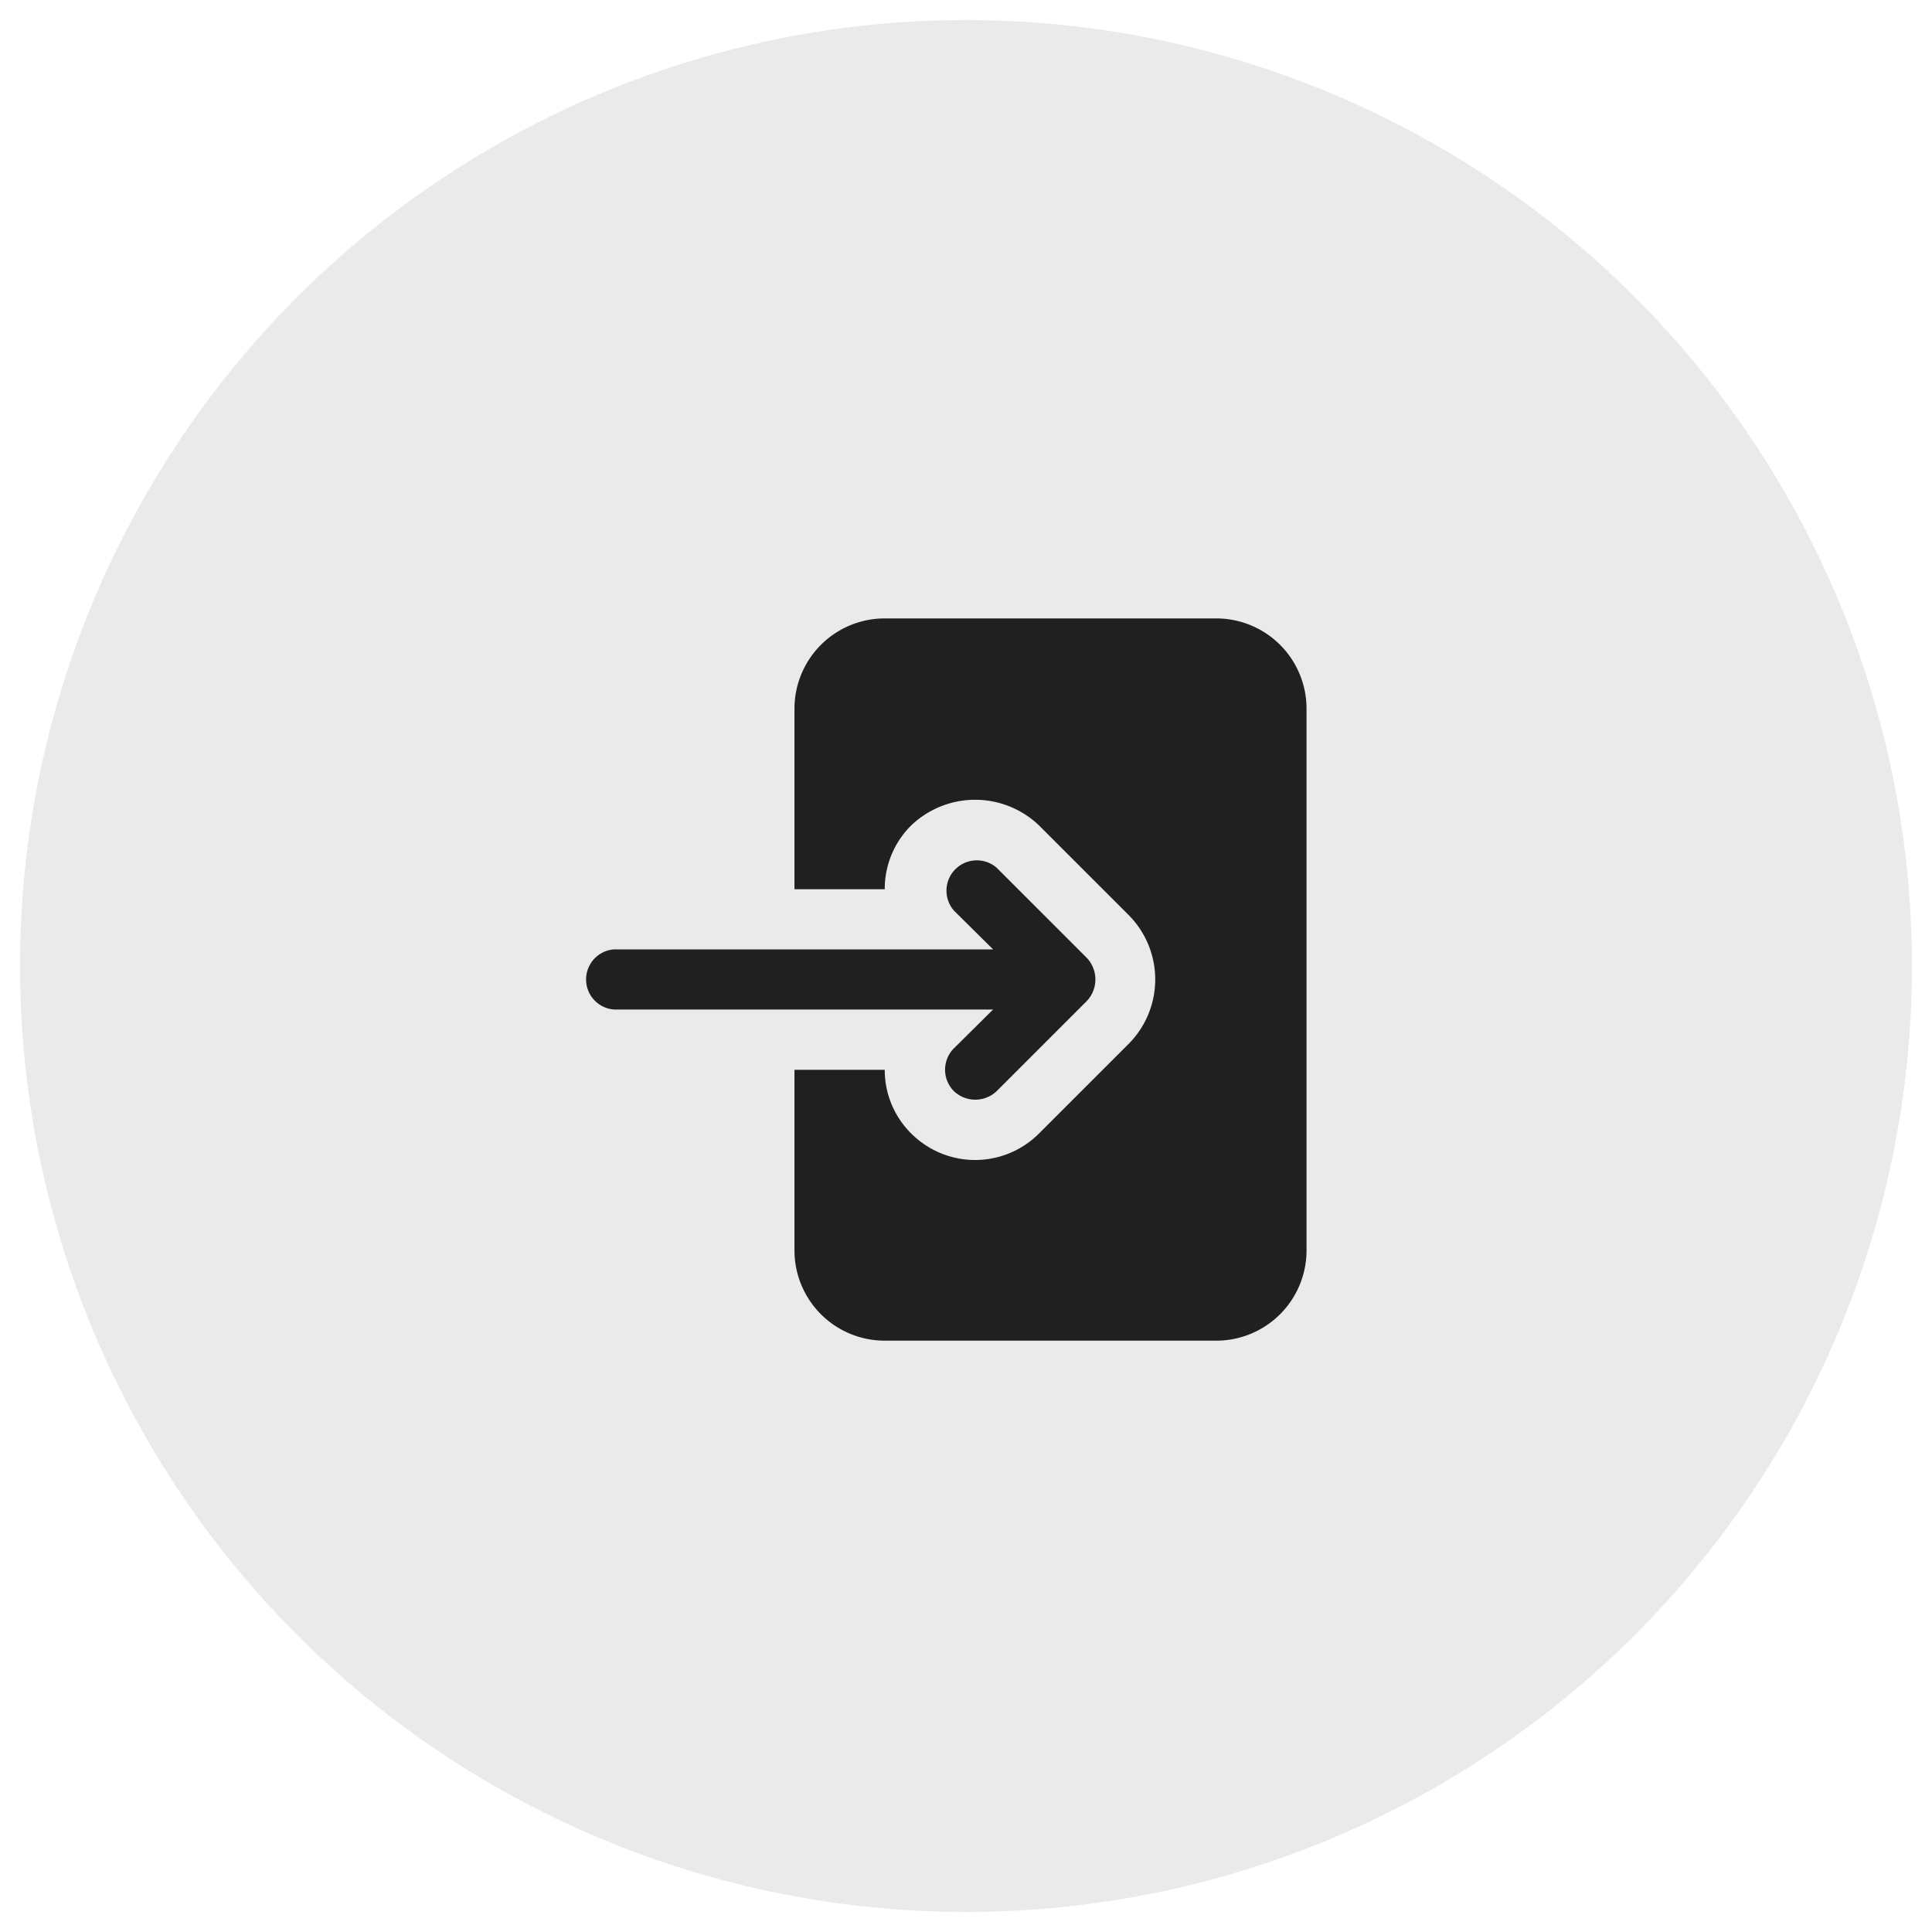 <svg id="Layer_1" data-name="Layer 1" xmlns="http://www.w3.org/2000/svg" viewBox="0 0 107 107"><defs><style>.cls-1{fill:#eaeaea;}.cls-2{fill:#202020;}</style></defs><circle class="cls-1" cx="53.5" cy="53.5" r="52.39"/><path class="cls-2" d="M67.36,34.25H49a5,5,0,0,0-5,5v10h5a4.94,4.94,0,0,1,1.47-3.54,5.12,5.12,0,0,1,7.07,0l5,5a5.06,5.06,0,0,1,0,7.07l-5,5a5,5,0,0,1-7.07,0A4.94,4.94,0,0,1,49,59.25H44v10a5,5,0,0,0,5,5H67.36a5,5,0,0,0,5-5v-30A5,5,0,0,0,67.36,34.25Z"/><path class="cls-2" d="M55,55.91l-2.17,2.15a1.68,1.68,0,0,0,0,2.37,1.72,1.72,0,0,0,2.37,0l5-5a1.74,1.74,0,0,0,0-2.37l-5-5a1.68,1.68,0,0,0-2.37,2.37L55,52.58H34a1.67,1.67,0,0,0,0,3.33Z"/></svg>